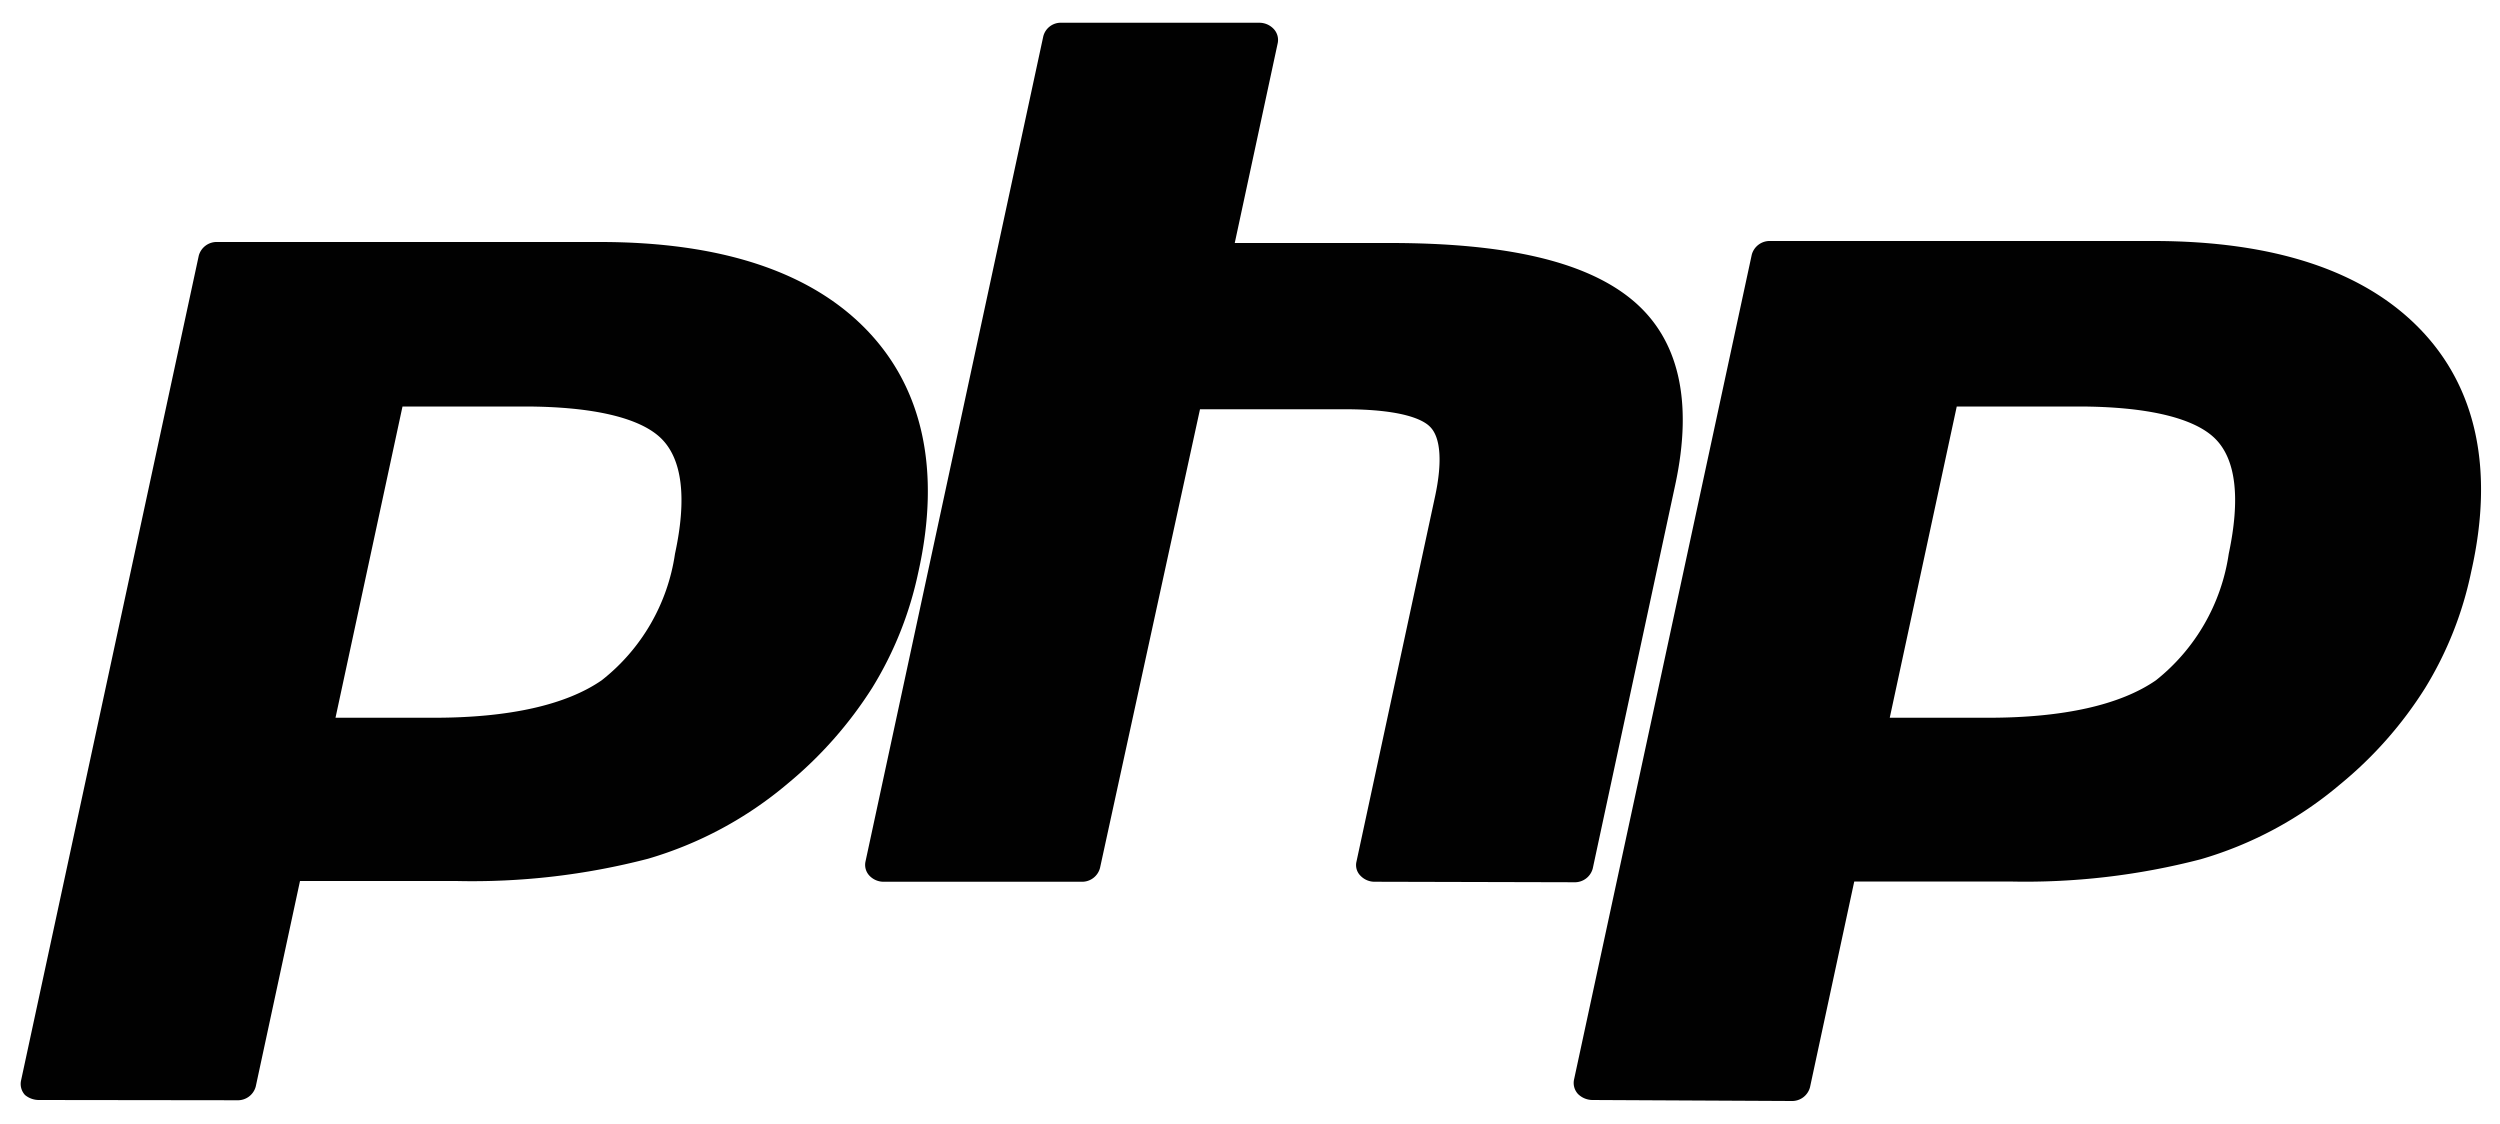 <svg xmlns="http://www.w3.org/2000/svg" id="Layer_1" data-name="Layer 1" width="100" height="44.97" viewBox="0 0 100 44.97"><defs><style>.cls-1{fill:#010101;}</style></defs><path class="cls-1" d="M17.36,28.71c3,0,5.28-.51,6.71-1.5A7.88,7.88,0,0,0,27,22.15c.48-2.22.29-3.77-.54-4.6s-2.71-1.29-5.5-1.29H16.1L13.42,28.71ZM1.54,44A.87.87,0,0,1,1,43.8a.65.65,0,0,1-.16-.57l7.11-33a.74.74,0,0,1,.74-.55H24c4.82,0,8.4,1.18,10.65,3.5s3,5.61,2.08,9.72a14.47,14.47,0,0,1-1.84,4.61,16.25,16.25,0,0,1-3.39,3.84,15.29,15.29,0,0,1-5.58,3,27.89,27.89,0,0,1-7.67.89H12l-1.77,8.22a.74.74,0,0,1-.74.55Z"></path><path class="cls-1" d="M55,35.27a.78.78,0,0,1-.58-.24.6.6,0,0,1-.16-.57l3.14-14.59c.3-1.39.23-2.39-.21-2.81-.26-.26-1.06-.69-3.41-.69H48l-4,18.35a.74.74,0,0,1-.74.55h-7.9a.78.78,0,0,1-.58-.24.63.63,0,0,1-.16-.57l7.11-33a.72.72,0,0,1,.73-.55h7.9a.79.79,0,0,1,.58.24.64.64,0,0,1,.17.57l-1.72,8H55.6c4.66,0,7.83.74,9.68,2.27s2.46,4,1.73,7.4l-3.3,15.35a.74.74,0,0,1-.74.55Z"></path><path class="cls-1" d="M79.53,28.71c3,0,5.28-.51,6.71-1.5a7.93,7.93,0,0,0,2.91-5.06c.47-2.22.29-3.77-.54-4.6s-2.71-1.29-5.49-1.29H78.27L75.59,28.71ZM63.71,44a.83.83,0,0,1-.59-.24.65.65,0,0,1-.16-.57l7.11-33a.74.74,0,0,1,.74-.55H86.13c4.81,0,8.39,1.18,10.65,3.5s3,5.61,2.07,9.72A14.51,14.51,0,0,1,97,27.53a15.94,15.94,0,0,1-3.39,3.84,15.17,15.17,0,0,1-5.58,3,27.86,27.86,0,0,1-7.66.89h-6.2L72.4,43.49a.74.74,0,0,1-.74.55Z"></path></svg>